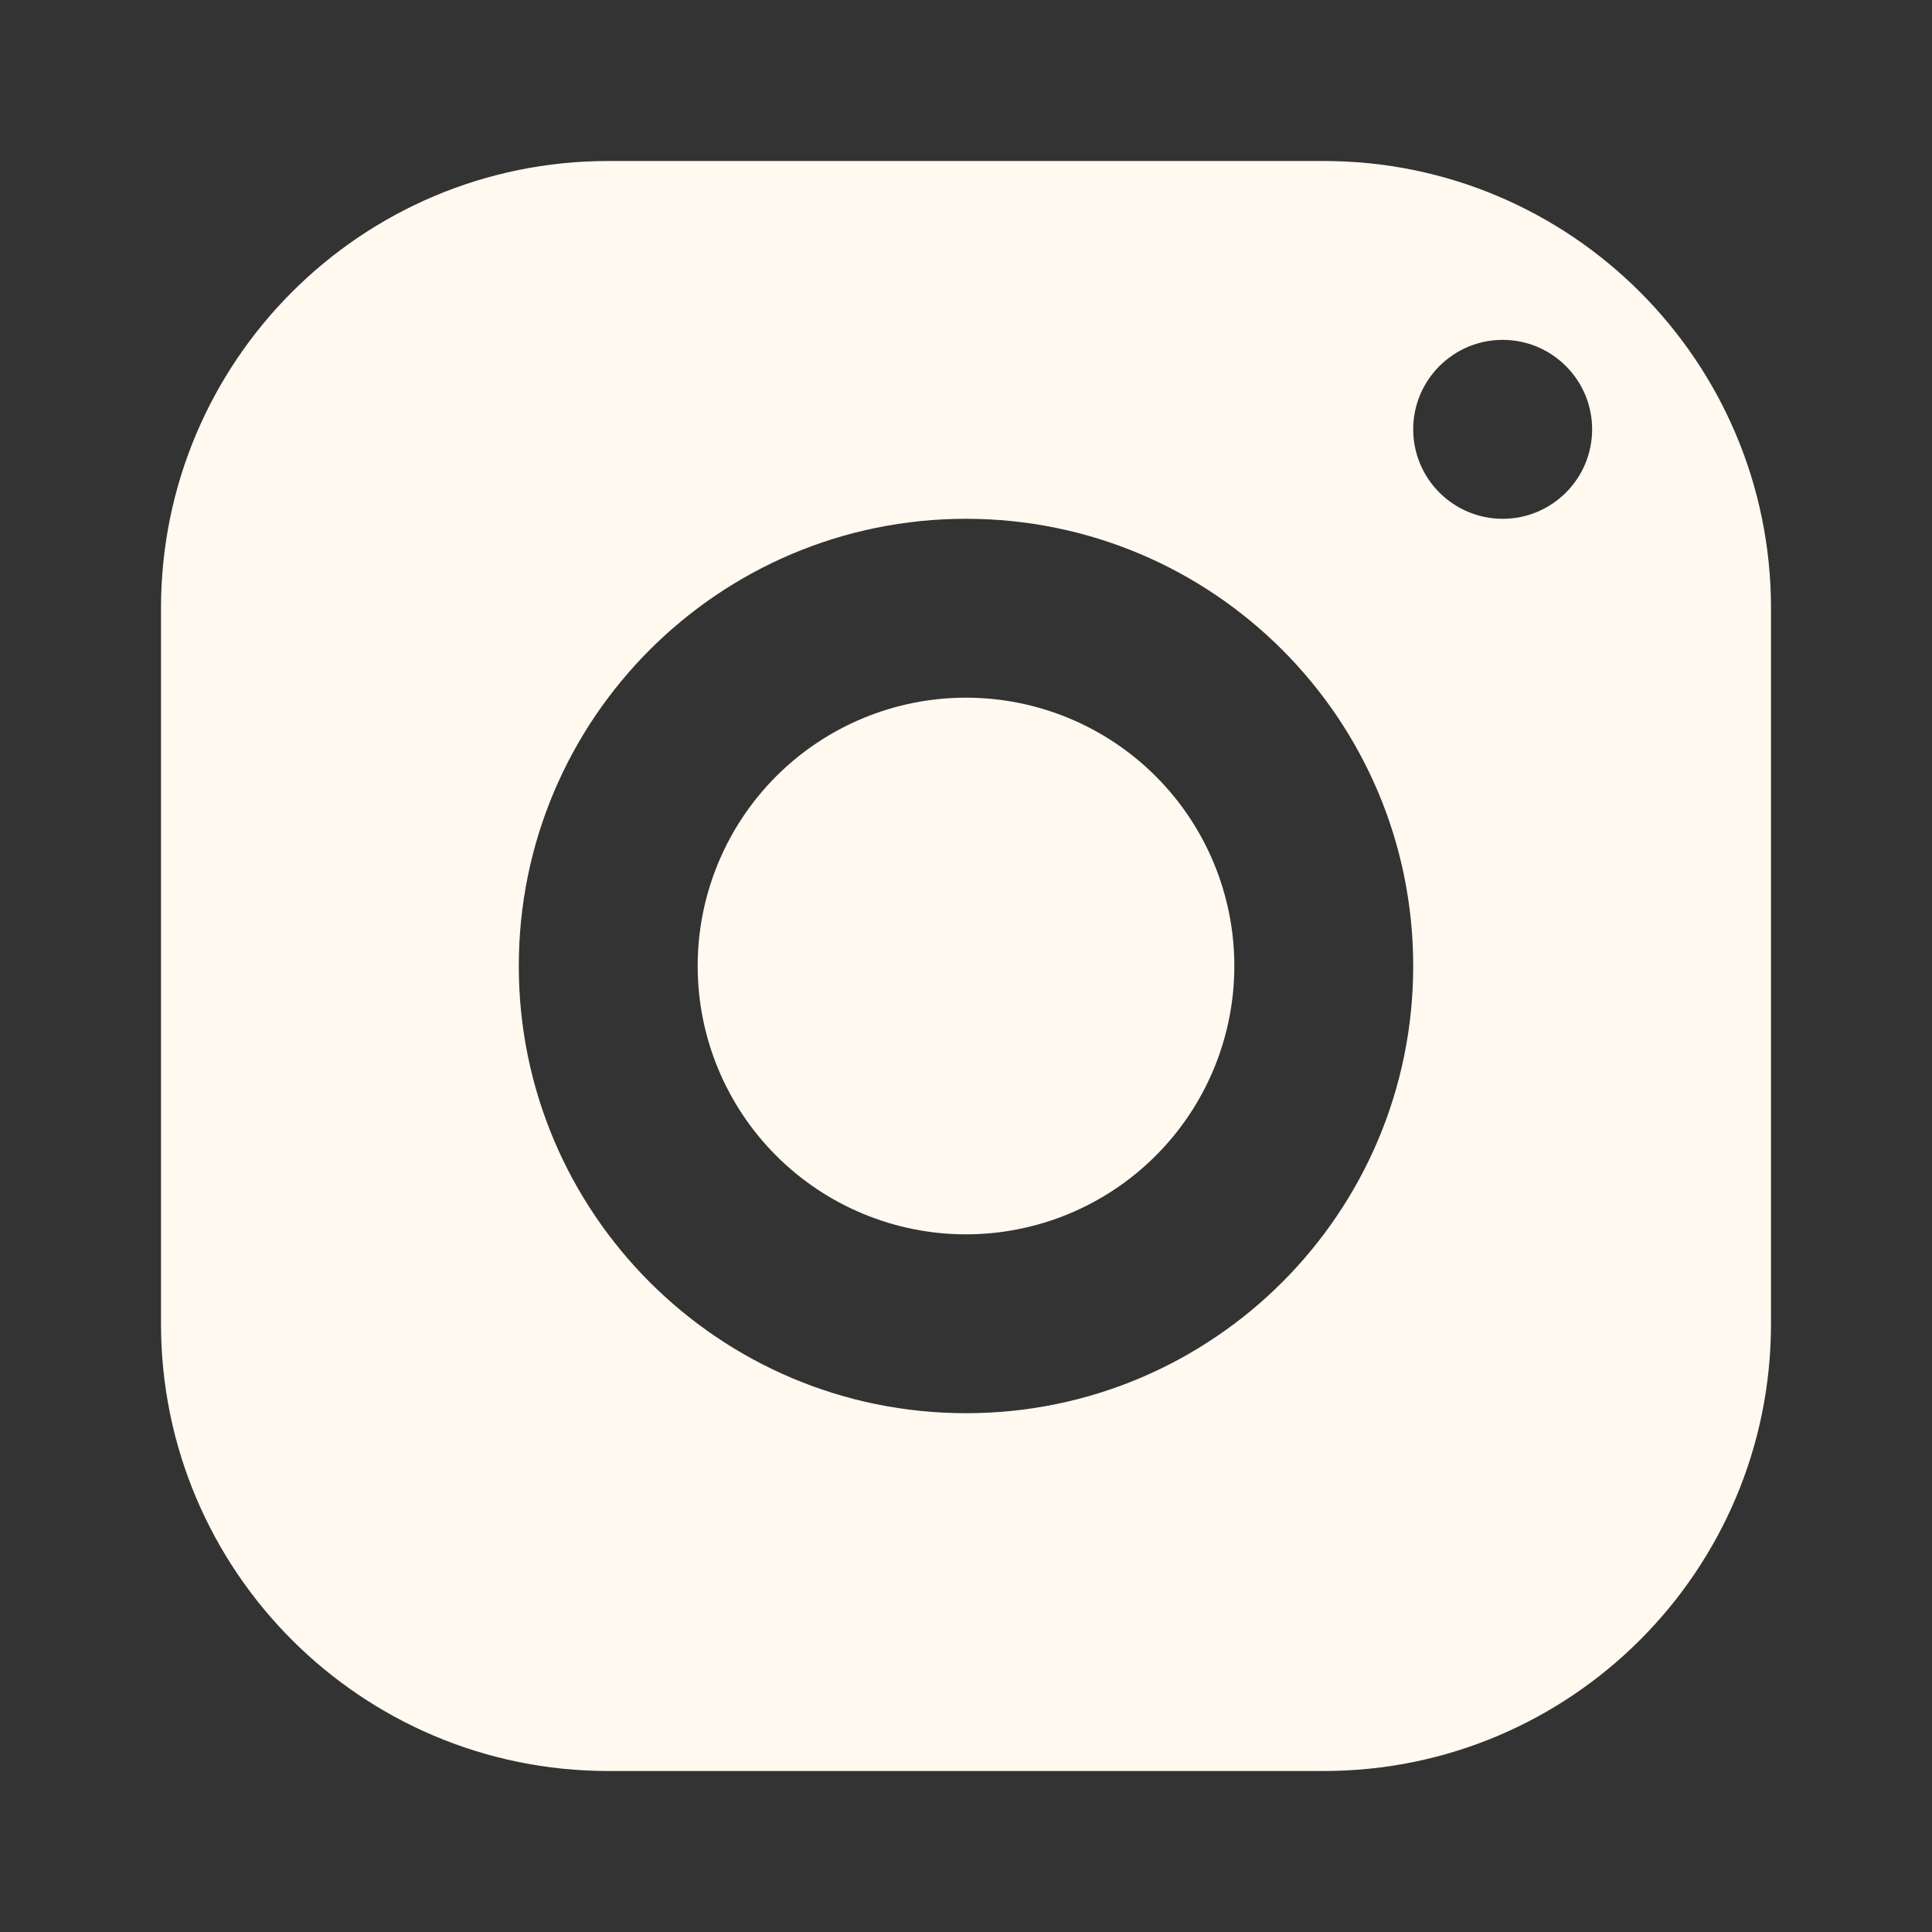 <?xml version="1.0" encoding="UTF-8"?> <svg xmlns="http://www.w3.org/2000/svg" width="36" height="36" viewBox="0 0 36 36" fill="none"><rect x="0" y="0" width="36" height="36" fill="#333333" stroke="none"/><path d="M11.333 3C6.732 3 3 6.732 3 11.333V24.667C3 29.268 6.732 33 11.333 33H24.667C29.268 33 33 29.268 33 24.667V11.333C33 6.732 29.268 3 24.667 3H11.333ZM28 6.333C28.92 6.333 29.667 7.08 29.667 8C29.667 8.92 28.92 9.667 28 9.667C27.08 9.667 26.333 8.92 26.333 8C26.333 7.08 27.08 6.333 28 6.333ZM18 9.667C22.602 9.667 26.333 13.398 26.333 18C26.333 22.602 22.602 26.333 18 26.333C13.398 26.333 9.667 22.602 9.667 18C9.667 13.398 13.398 9.667 18 9.667ZM18 13C16.674 13 15.402 13.527 14.464 14.464C13.527 15.402 13 16.674 13 18C13 19.326 13.527 20.598 14.464 21.535C15.402 22.473 16.674 23 18 23C19.326 23 20.598 22.473 21.535 21.535C22.473 20.598 23 19.326 23 18C23 16.674 22.473 15.402 21.535 14.464C20.598 13.527 19.326 13 18 13Z" fill="#FFF9F0"></path></svg> 
